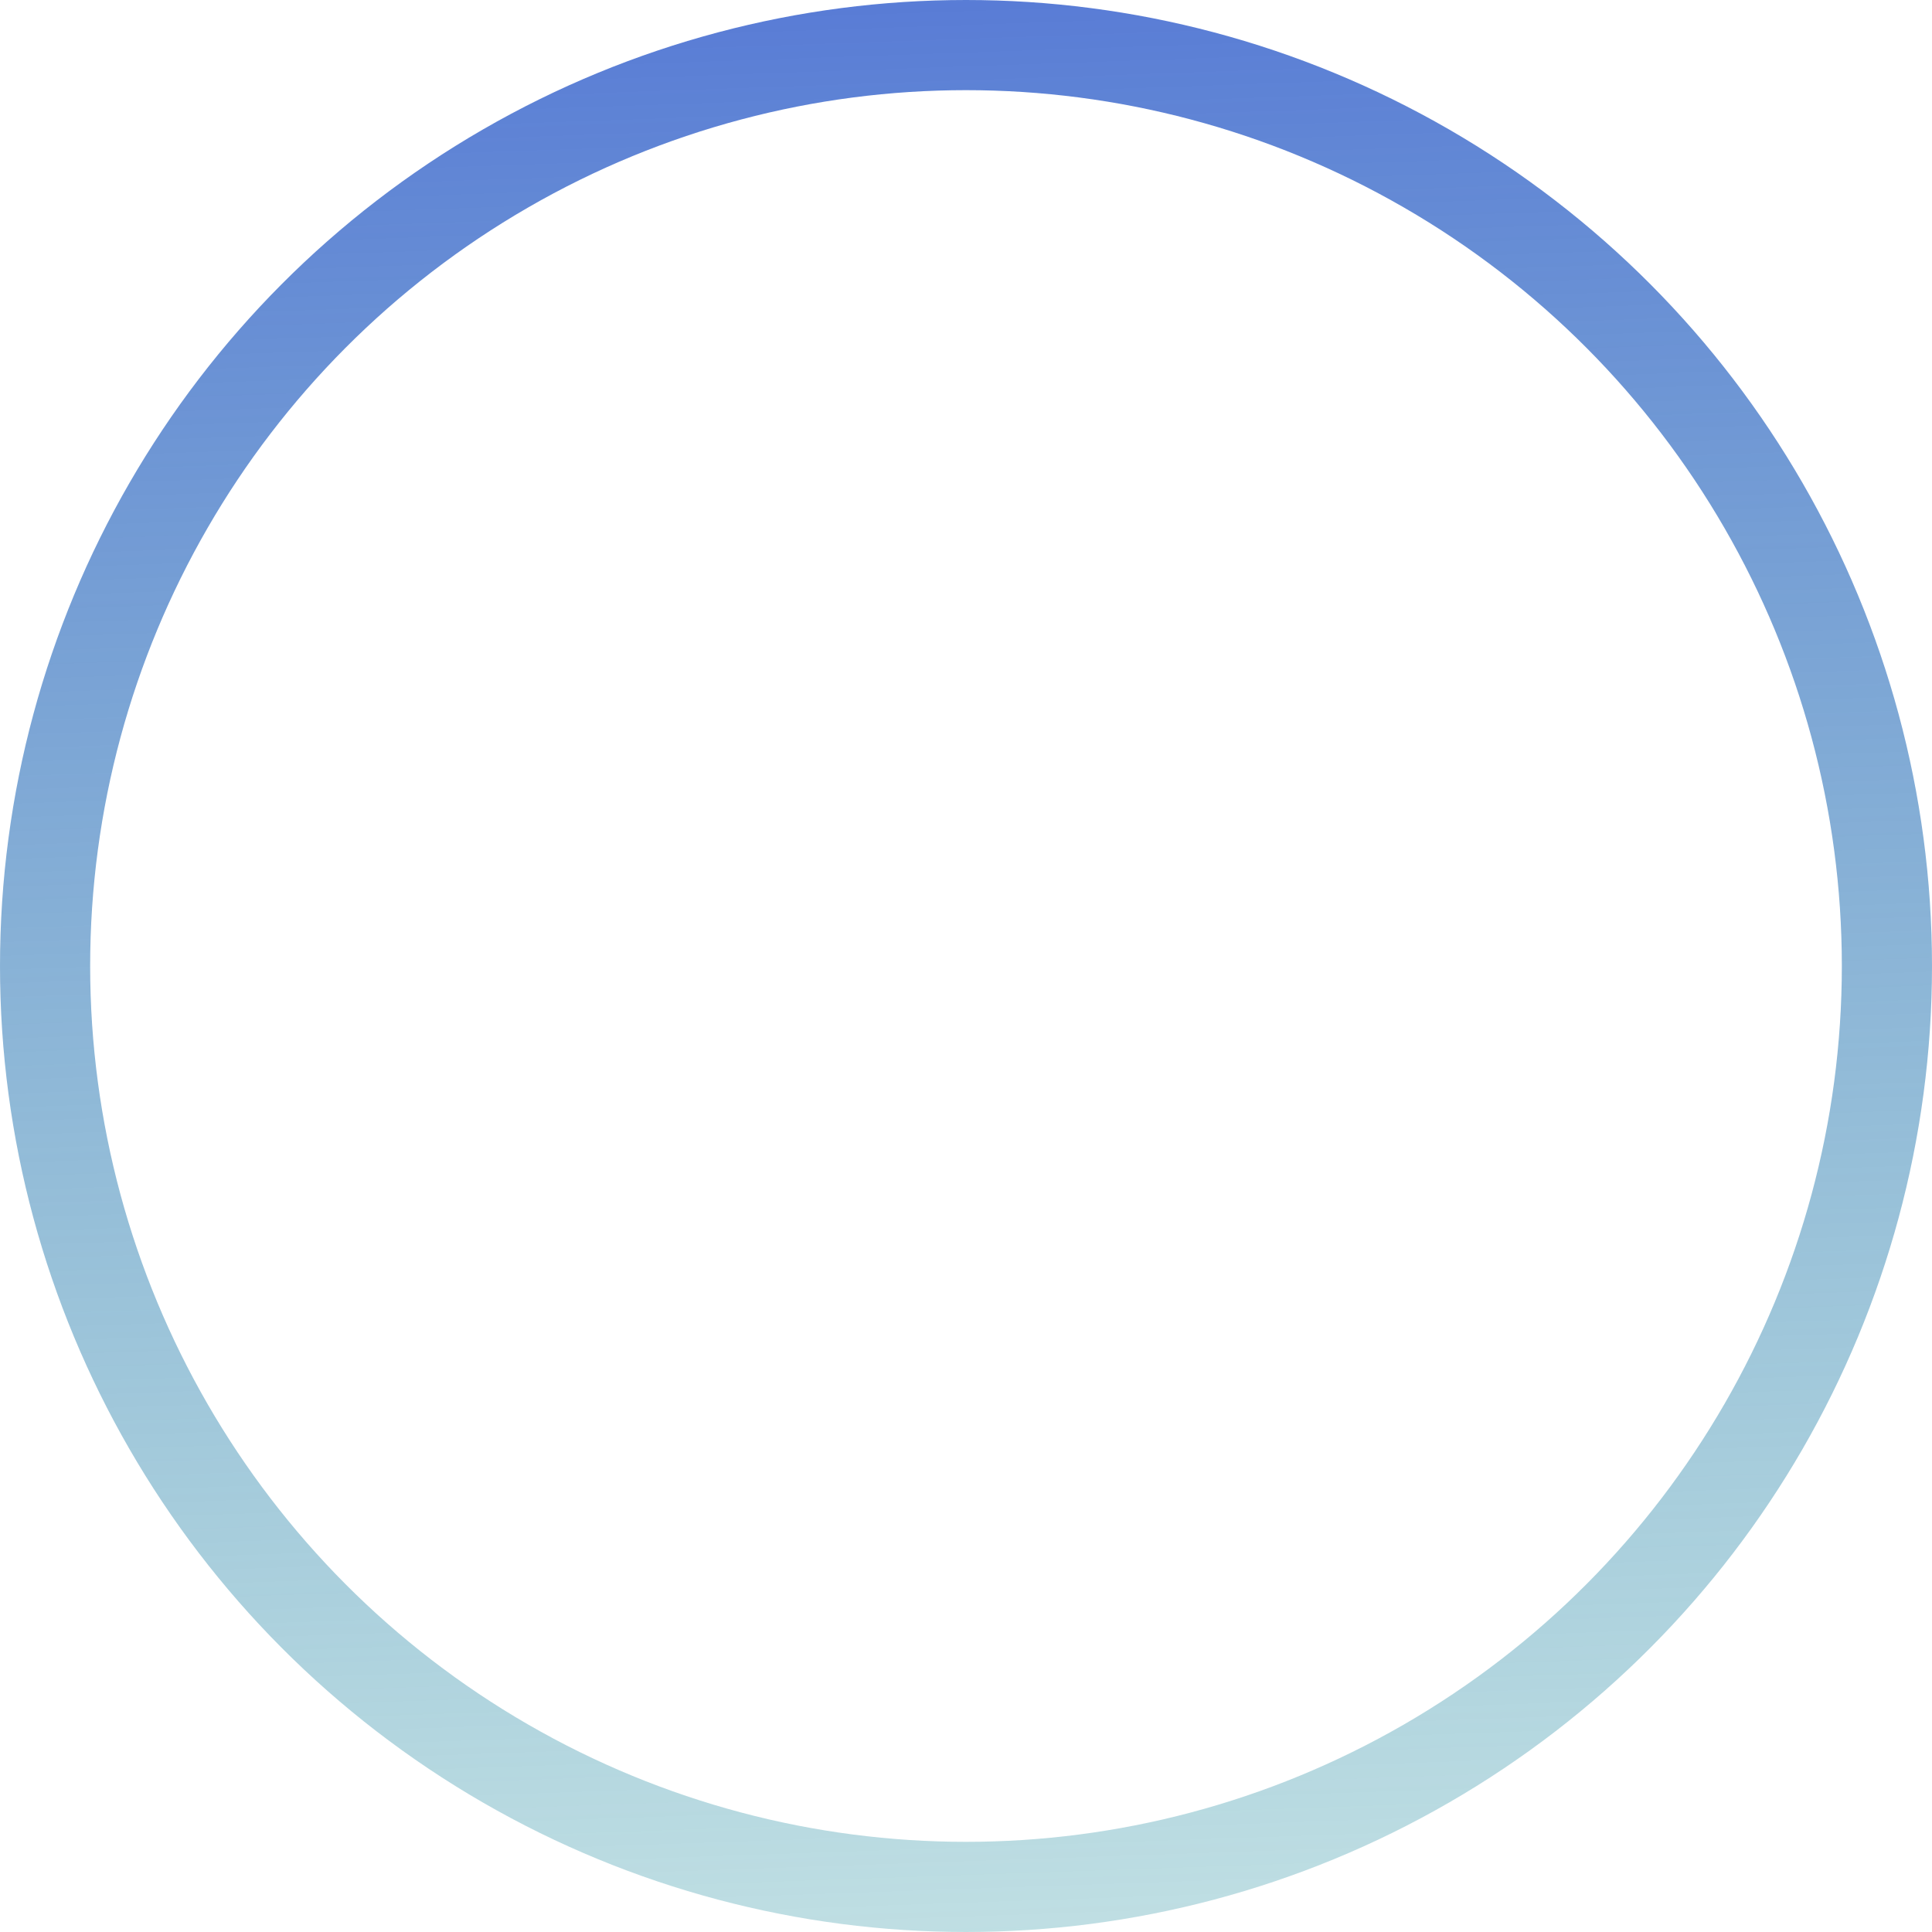 <?xml version="1.0" encoding="UTF-8"?> <svg xmlns="http://www.w3.org/2000/svg" width="150" height="150" viewBox="0 0 150 150" fill="none"> <circle cx="75" cy="75" r="71.5" stroke="url(#paint0_linear)" stroke-width="7"></circle> <defs> <linearGradient id="paint0_linear" x1="65.5" y1="-39" x2="75" y2="234" gradientUnits="userSpaceOnUse"> <stop stop-color="#415ADA"></stop> <stop offset="1" stop-color="#27AF8C" stop-opacity="0"></stop> </linearGradient> </defs> </svg> 
